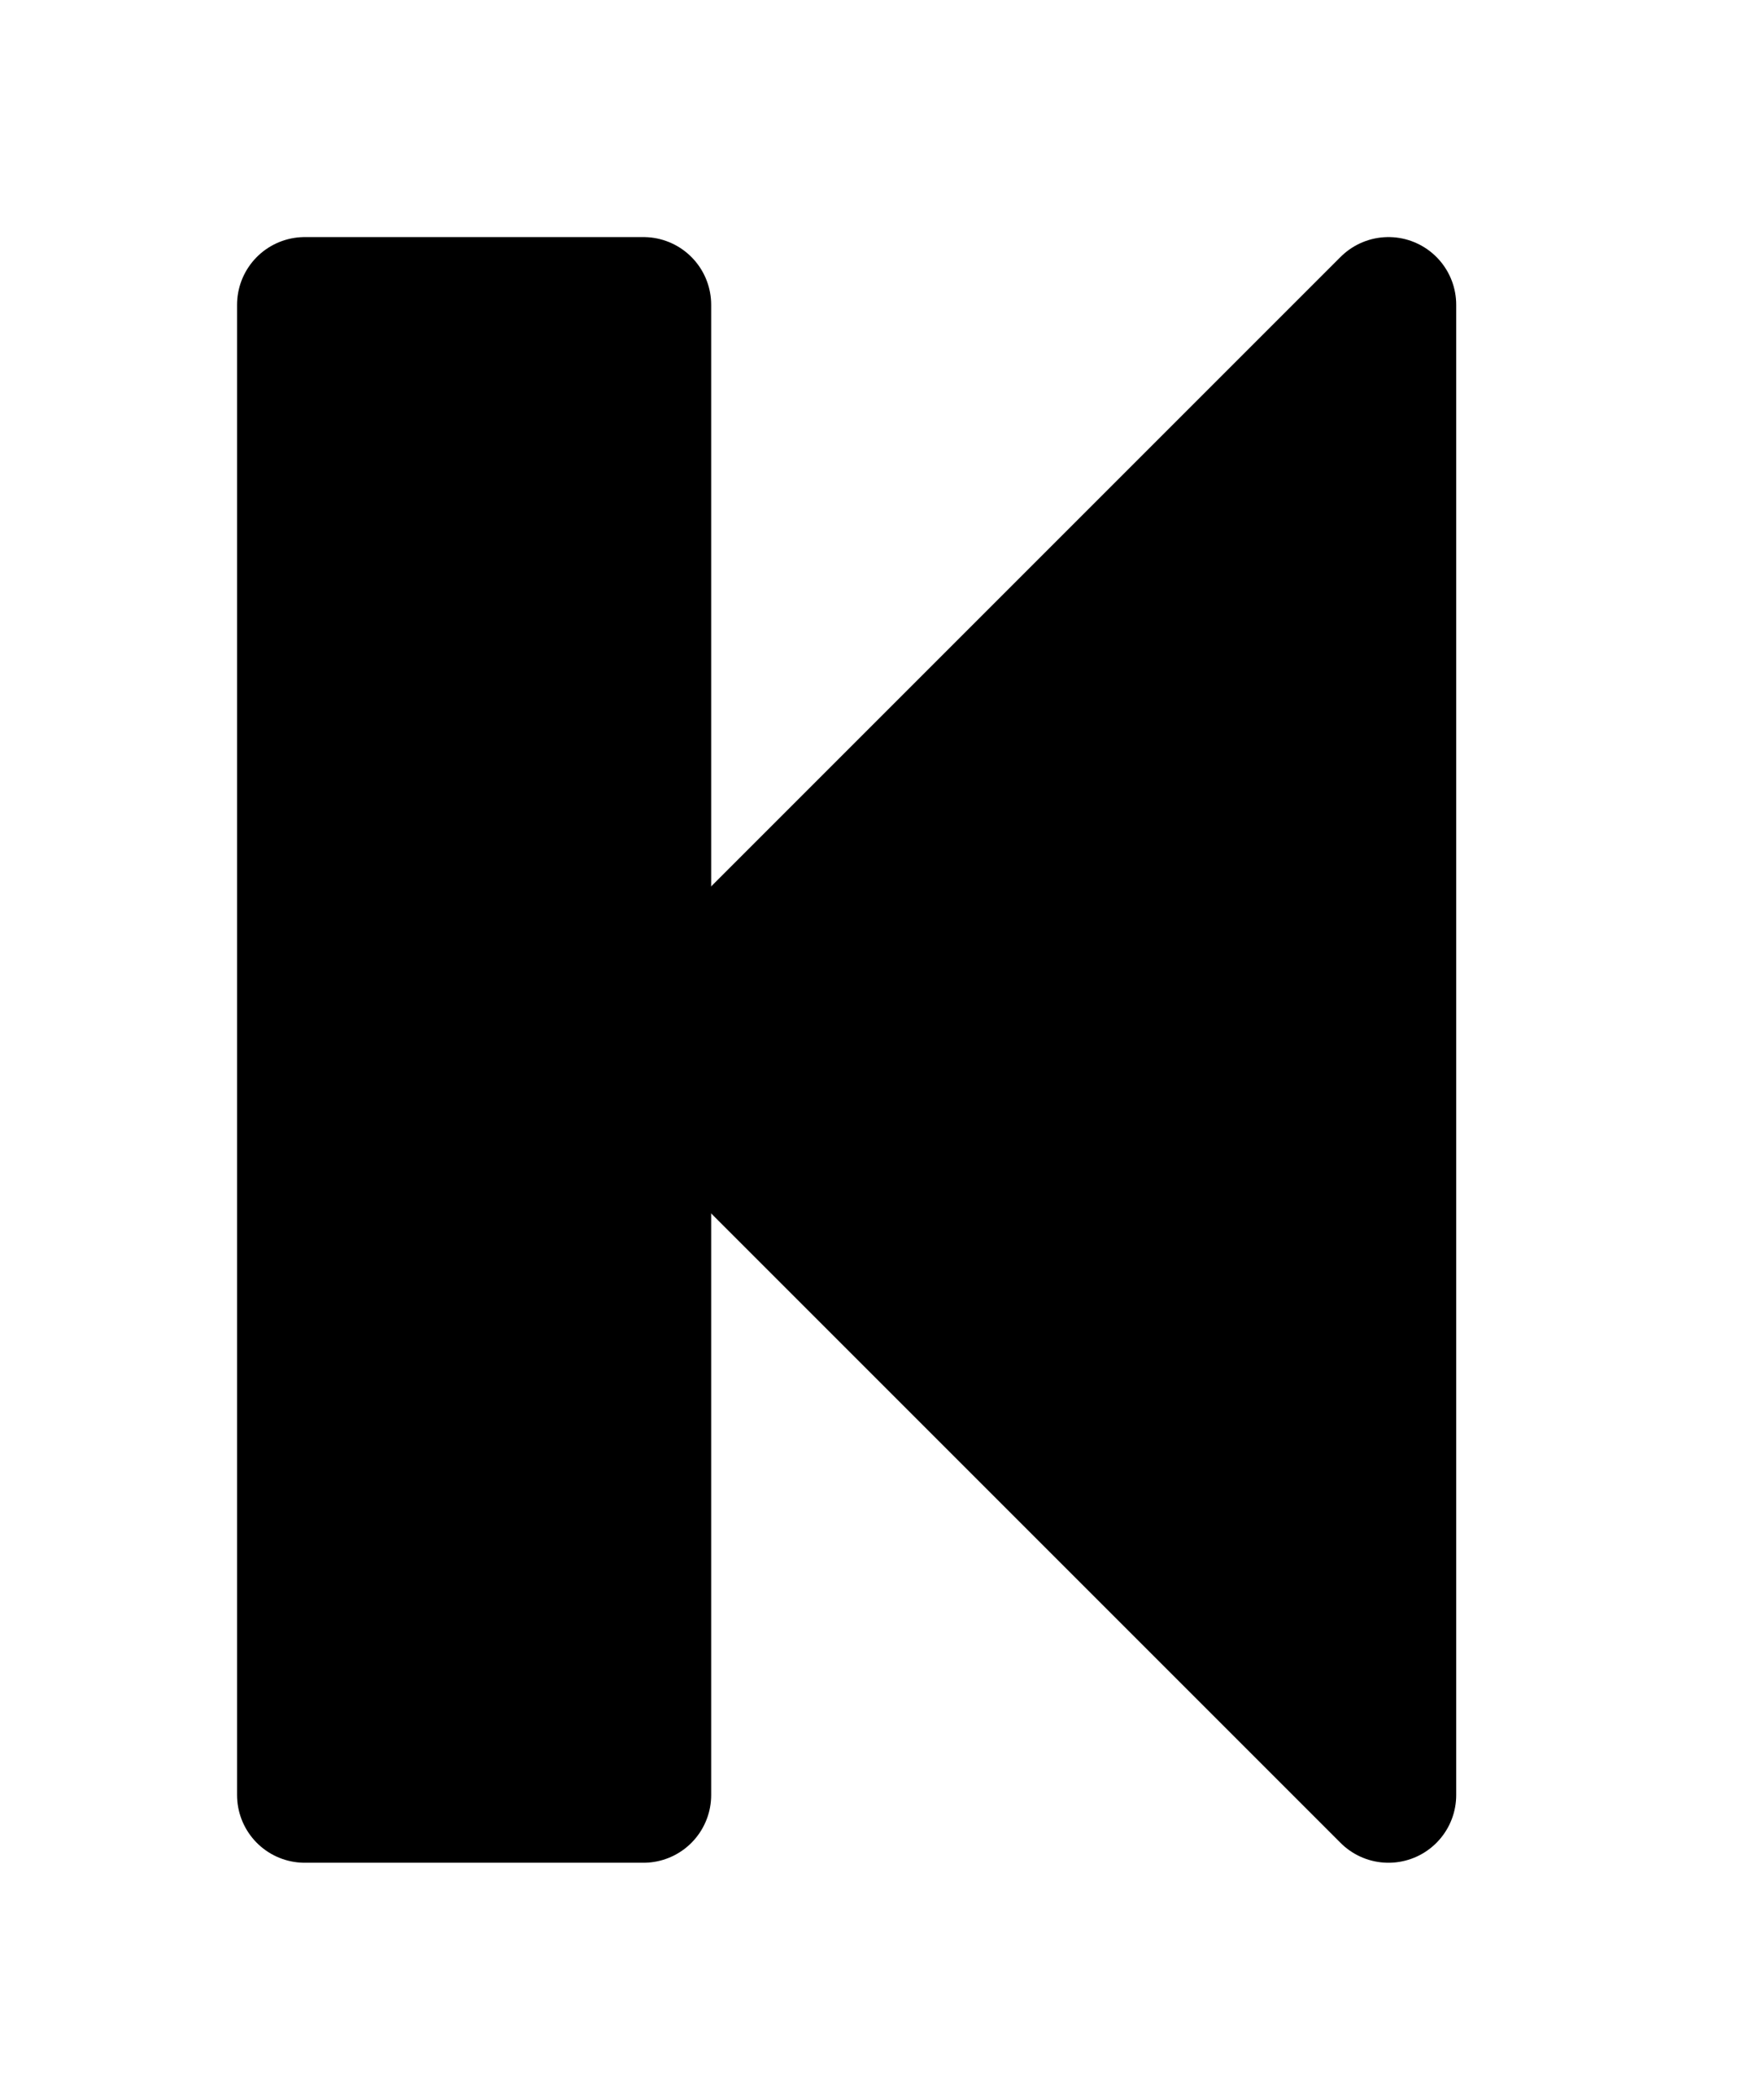 
<svg width="26" height="31" xmlns="http://www.w3.org/2000/svg">
    <path stroke="#000" fill="#000" d="m20.5,4.5 l-11,11 l11,11 z"          stroke-width="2" stroke-linejoin="round"/>
    <rect stroke="#000" fill="#000" height="22" width="5" y="4.5"   x="4.5" stroke-width="2" stroke-linejoin="round"/>
</svg>
